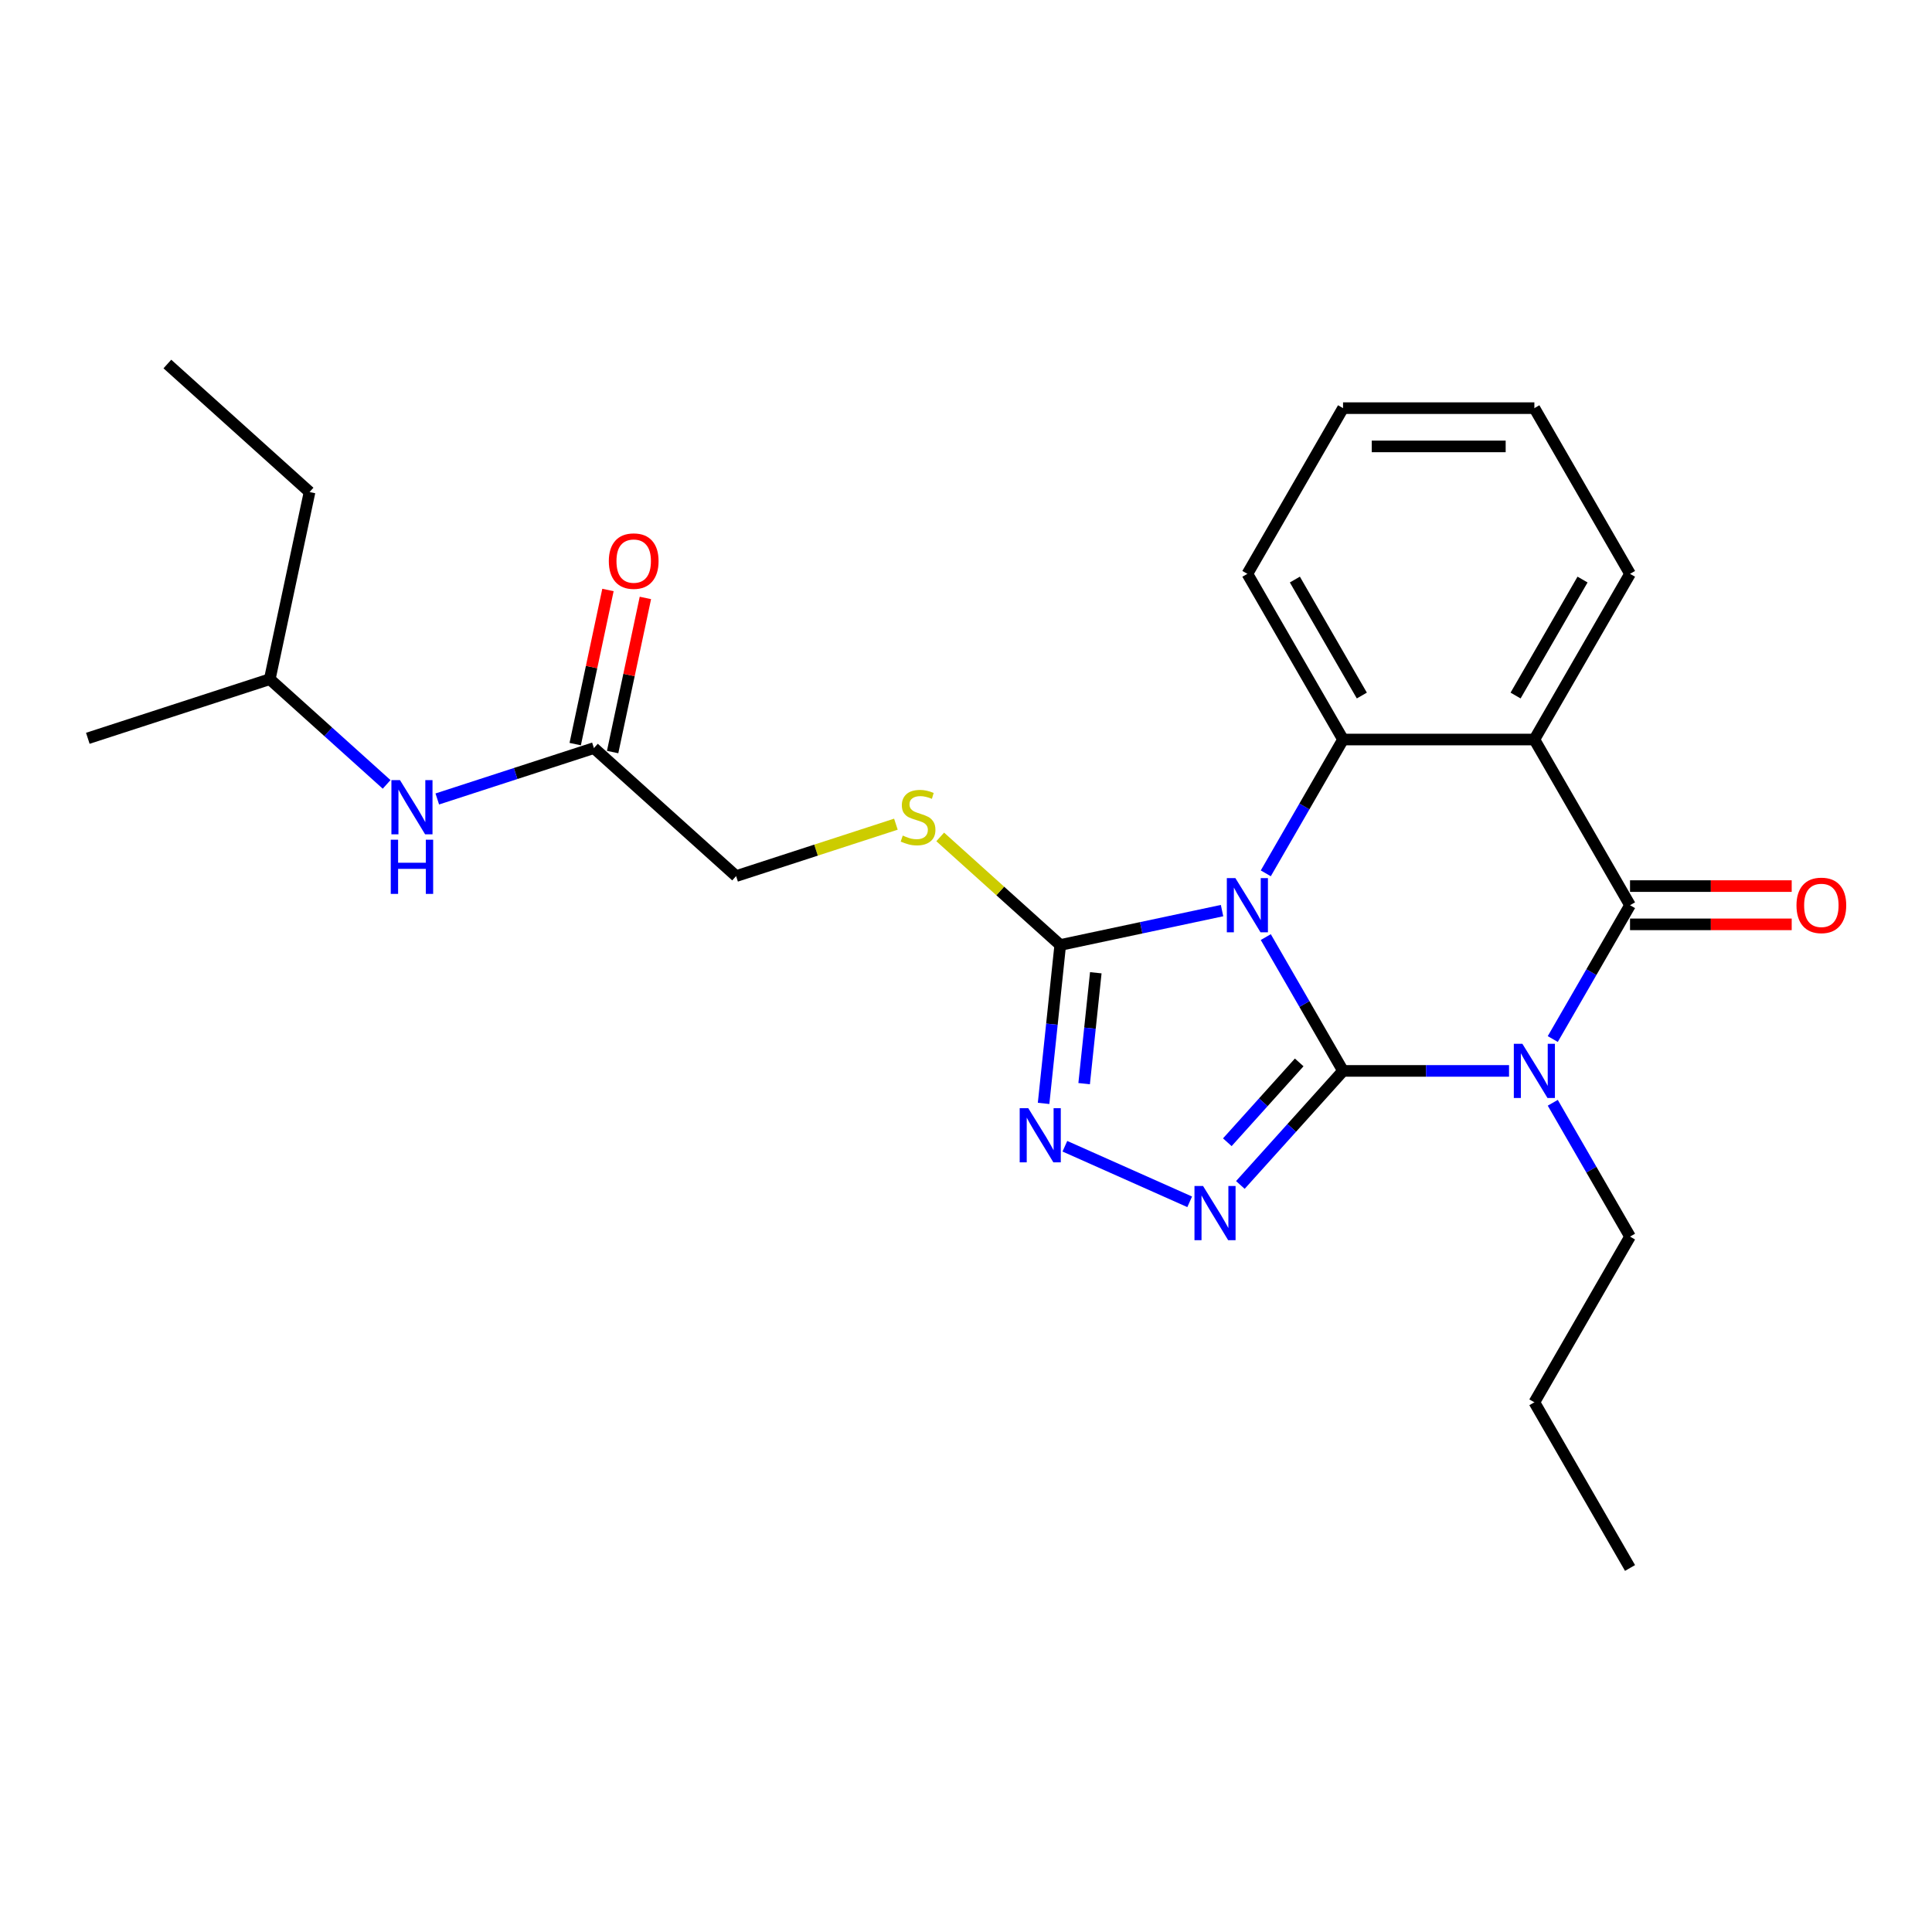 <?xml version='1.0' encoding='iso-8859-1'?>
<svg version='1.1' baseProfile='full'
              xmlns='http://www.w3.org/2000/svg'
                      xmlns:rdkit='http://www.rdkit.org/xml'
                      xmlns:xlink='http://www.w3.org/1999/xlink'
                  xml:space='preserve'
width='1000px' height='1000px' viewBox='0 0 1000 1000'>
<!-- END OF HEADER -->
<rect style='opacity:1.0;fill:#FFFFFF;stroke:none' width='1000' height='1000' x='0' y='0'> </rect>
<path class='bond-0' d='M 695.157,554.301 L 675.163,519.669' style='fill:none;fill-rule:evenodd;stroke:#000000;stroke-width:6px;stroke-linecap:butt;stroke-linejoin:miter;stroke-opacity:1' />
<path class='bond-0' d='M 675.163,519.669 L 655.168,485.038' style='fill:none;fill-rule:evenodd;stroke:#0000FF;stroke-width:6px;stroke-linecap:butt;stroke-linejoin:miter;stroke-opacity:1' />
<path class='bond-1' d='M 695.157,554.301 L 738.116,554.301' style='fill:none;fill-rule:evenodd;stroke:#000000;stroke-width:6px;stroke-linecap:butt;stroke-linejoin:miter;stroke-opacity:1' />
<path class='bond-1' d='M 738.116,554.301 L 781.075,554.301' style='fill:none;fill-rule:evenodd;stroke:#0000FF;stroke-width:6px;stroke-linecap:butt;stroke-linejoin:miter;stroke-opacity:1' />
<path class='bond-3' d='M 695.157,554.301 L 668.582,583.817' style='fill:none;fill-rule:evenodd;stroke:#000000;stroke-width:6px;stroke-linecap:butt;stroke-linejoin:miter;stroke-opacity:1' />
<path class='bond-3' d='M 668.582,583.817 L 642.006,613.332' style='fill:none;fill-rule:evenodd;stroke:#0000FF;stroke-width:6px;stroke-linecap:butt;stroke-linejoin:miter;stroke-opacity:1' />
<path class='bond-3' d='M 672.466,549.903 L 653.863,570.564' style='fill:none;fill-rule:evenodd;stroke:#000000;stroke-width:6px;stroke-linecap:butt;stroke-linejoin:miter;stroke-opacity:1' />
<path class='bond-3' d='M 653.863,570.564 L 635.26,591.225' style='fill:none;fill-rule:evenodd;stroke:#0000FF;stroke-width:6px;stroke-linecap:butt;stroke-linejoin:miter;stroke-opacity:1' />
<path class='bond-5' d='M 655.168,452.042 L 675.163,417.41' style='fill:none;fill-rule:evenodd;stroke:#0000FF;stroke-width:6px;stroke-linecap:butt;stroke-linejoin:miter;stroke-opacity:1' />
<path class='bond-5' d='M 675.163,417.41 L 695.157,382.778' style='fill:none;fill-rule:evenodd;stroke:#000000;stroke-width:6px;stroke-linecap:butt;stroke-linejoin:miter;stroke-opacity:1' />
<path class='bond-6' d='M 632.532,471.327 L 590.655,480.228' style='fill:none;fill-rule:evenodd;stroke:#0000FF;stroke-width:6px;stroke-linecap:butt;stroke-linejoin:miter;stroke-opacity:1' />
<path class='bond-6' d='M 590.655,480.228 L 548.778,489.129' style='fill:none;fill-rule:evenodd;stroke:#000000;stroke-width:6px;stroke-linecap:butt;stroke-linejoin:miter;stroke-opacity:1' />
<path class='bond-2' d='M 803.711,537.803 L 823.706,503.171' style='fill:none;fill-rule:evenodd;stroke:#0000FF;stroke-width:6px;stroke-linecap:butt;stroke-linejoin:miter;stroke-opacity:1' />
<path class='bond-2' d='M 823.706,503.171 L 843.701,468.54' style='fill:none;fill-rule:evenodd;stroke:#000000;stroke-width:6px;stroke-linecap:butt;stroke-linejoin:miter;stroke-opacity:1' />
<path class='bond-13' d='M 803.711,570.799 L 823.706,605.431' style='fill:none;fill-rule:evenodd;stroke:#0000FF;stroke-width:6px;stroke-linecap:butt;stroke-linejoin:miter;stroke-opacity:1' />
<path class='bond-13' d='M 823.706,605.431 L 843.701,640.062' style='fill:none;fill-rule:evenodd;stroke:#000000;stroke-width:6px;stroke-linecap:butt;stroke-linejoin:miter;stroke-opacity:1' />
<path class='bond-4' d='M 843.701,468.54 L 794.186,382.778' style='fill:none;fill-rule:evenodd;stroke:#000000;stroke-width:6px;stroke-linecap:butt;stroke-linejoin:miter;stroke-opacity:1' />
<path class='bond-10' d='M 843.701,478.443 L 885.54,478.443' style='fill:none;fill-rule:evenodd;stroke:#000000;stroke-width:6px;stroke-linecap:butt;stroke-linejoin:miter;stroke-opacity:1' />
<path class='bond-10' d='M 885.54,478.443 L 927.38,478.443' style='fill:none;fill-rule:evenodd;stroke:#FF0000;stroke-width:6px;stroke-linecap:butt;stroke-linejoin:miter;stroke-opacity:1' />
<path class='bond-10' d='M 843.701,458.637 L 885.54,458.637' style='fill:none;fill-rule:evenodd;stroke:#000000;stroke-width:6px;stroke-linecap:butt;stroke-linejoin:miter;stroke-opacity:1' />
<path class='bond-10' d='M 885.54,458.637 L 927.38,458.637' style='fill:none;fill-rule:evenodd;stroke:#FF0000;stroke-width:6px;stroke-linecap:butt;stroke-linejoin:miter;stroke-opacity:1' />
<path class='bond-7' d='M 615.783,622.056 L 551.18,593.293' style='fill:none;fill-rule:evenodd;stroke:#0000FF;stroke-width:6px;stroke-linecap:butt;stroke-linejoin:miter;stroke-opacity:1' />
<path class='bond-15' d='M 794.186,382.778 L 843.701,297.017' style='fill:none;fill-rule:evenodd;stroke:#000000;stroke-width:6px;stroke-linecap:butt;stroke-linejoin:miter;stroke-opacity:1' />
<path class='bond-15' d='M 784.461,360.011 L 819.121,299.978' style='fill:none;fill-rule:evenodd;stroke:#000000;stroke-width:6px;stroke-linecap:butt;stroke-linejoin:miter;stroke-opacity:1' />
<path class='bond-26' d='M 794.186,382.778 L 695.157,382.778' style='fill:none;fill-rule:evenodd;stroke:#000000;stroke-width:6px;stroke-linecap:butt;stroke-linejoin:miter;stroke-opacity:1' />
<path class='bond-16' d='M 695.157,382.778 L 645.643,297.017' style='fill:none;fill-rule:evenodd;stroke:#000000;stroke-width:6px;stroke-linecap:butt;stroke-linejoin:miter;stroke-opacity:1' />
<path class='bond-16' d='M 704.883,360.011 L 670.222,299.978' style='fill:none;fill-rule:evenodd;stroke:#000000;stroke-width:6px;stroke-linecap:butt;stroke-linejoin:miter;stroke-opacity:1' />
<path class='bond-8' d='M 548.778,489.129 L 517.716,461.16' style='fill:none;fill-rule:evenodd;stroke:#000000;stroke-width:6px;stroke-linecap:butt;stroke-linejoin:miter;stroke-opacity:1' />
<path class='bond-8' d='M 517.716,461.16 L 486.653,433.191' style='fill:none;fill-rule:evenodd;stroke:#CCCC00;stroke-width:6px;stroke-linecap:butt;stroke-linejoin:miter;stroke-opacity:1' />
<path class='bond-25' d='M 548.778,489.129 L 544.47,530.123' style='fill:none;fill-rule:evenodd;stroke:#000000;stroke-width:6px;stroke-linecap:butt;stroke-linejoin:miter;stroke-opacity:1' />
<path class='bond-25' d='M 544.47,530.123 L 540.161,571.117' style='fill:none;fill-rule:evenodd;stroke:#0000FF;stroke-width:6px;stroke-linecap:butt;stroke-linejoin:miter;stroke-opacity:1' />
<path class='bond-25' d='M 567.183,503.497 L 564.167,532.193' style='fill:none;fill-rule:evenodd;stroke:#000000;stroke-width:6px;stroke-linecap:butt;stroke-linejoin:miter;stroke-opacity:1' />
<path class='bond-25' d='M 564.167,532.193 L 561.151,560.889' style='fill:none;fill-rule:evenodd;stroke:#0000FF;stroke-width:6px;stroke-linecap:butt;stroke-linejoin:miter;stroke-opacity:1' />
<path class='bond-14' d='M 463.718,426.592 L 422.361,440.03' style='fill:none;fill-rule:evenodd;stroke:#CCCC00;stroke-width:6px;stroke-linecap:butt;stroke-linejoin:miter;stroke-opacity:1' />
<path class='bond-14' d='M 422.361,440.03 L 381.004,453.467' style='fill:none;fill-rule:evenodd;stroke:#000000;stroke-width:6px;stroke-linecap:butt;stroke-linejoin:miter;stroke-opacity:1' />
<path class='bond-9' d='M 307.411,387.204 L 381.004,453.467' style='fill:none;fill-rule:evenodd;stroke:#000000;stroke-width:6px;stroke-linecap:butt;stroke-linejoin:miter;stroke-opacity:1' />
<path class='bond-11' d='M 307.411,387.204 L 266.876,400.375' style='fill:none;fill-rule:evenodd;stroke:#000000;stroke-width:6px;stroke-linecap:butt;stroke-linejoin:miter;stroke-opacity:1' />
<path class='bond-11' d='M 266.876,400.375 L 226.341,413.546' style='fill:none;fill-rule:evenodd;stroke:#0000FF;stroke-width:6px;stroke-linecap:butt;stroke-linejoin:miter;stroke-opacity:1' />
<path class='bond-12' d='M 317.098,389.263 L 325.576,349.377' style='fill:none;fill-rule:evenodd;stroke:#000000;stroke-width:6px;stroke-linecap:butt;stroke-linejoin:miter;stroke-opacity:1' />
<path class='bond-12' d='M 325.576,349.377 L 334.054,309.491' style='fill:none;fill-rule:evenodd;stroke:#FF0000;stroke-width:6px;stroke-linecap:butt;stroke-linejoin:miter;stroke-opacity:1' />
<path class='bond-12' d='M 297.725,385.145 L 306.203,345.259' style='fill:none;fill-rule:evenodd;stroke:#000000;stroke-width:6px;stroke-linecap:butt;stroke-linejoin:miter;stroke-opacity:1' />
<path class='bond-12' d='M 306.203,345.259 L 314.681,305.373' style='fill:none;fill-rule:evenodd;stroke:#FF0000;stroke-width:6px;stroke-linecap:butt;stroke-linejoin:miter;stroke-opacity:1' />
<path class='bond-17' d='M 200.118,406 L 169.877,378.771' style='fill:none;fill-rule:evenodd;stroke:#0000FF;stroke-width:6px;stroke-linecap:butt;stroke-linejoin:miter;stroke-opacity:1' />
<path class='bond-17' d='M 169.877,378.771 L 139.636,351.543' style='fill:none;fill-rule:evenodd;stroke:#000000;stroke-width:6px;stroke-linecap:butt;stroke-linejoin:miter;stroke-opacity:1' />
<path class='bond-18' d='M 843.701,640.062 L 794.186,725.824' style='fill:none;fill-rule:evenodd;stroke:#000000;stroke-width:6px;stroke-linecap:butt;stroke-linejoin:miter;stroke-opacity:1' />
<path class='bond-20' d='M 843.701,297.017 L 794.186,211.256' style='fill:none;fill-rule:evenodd;stroke:#000000;stroke-width:6px;stroke-linecap:butt;stroke-linejoin:miter;stroke-opacity:1' />
<path class='bond-22' d='M 645.643,297.017 L 695.157,211.256' style='fill:none;fill-rule:evenodd;stroke:#000000;stroke-width:6px;stroke-linecap:butt;stroke-linejoin:miter;stroke-opacity:1' />
<path class='bond-19' d='M 139.636,351.543 L 160.226,254.678' style='fill:none;fill-rule:evenodd;stroke:#000000;stroke-width:6px;stroke-linecap:butt;stroke-linejoin:miter;stroke-opacity:1' />
<path class='bond-21' d='M 139.636,351.543 L 45.455,382.144' style='fill:none;fill-rule:evenodd;stroke:#000000;stroke-width:6px;stroke-linecap:butt;stroke-linejoin:miter;stroke-opacity:1' />
<path class='bond-24' d='M 794.186,725.824 L 843.701,811.585' style='fill:none;fill-rule:evenodd;stroke:#000000;stroke-width:6px;stroke-linecap:butt;stroke-linejoin:miter;stroke-opacity:1' />
<path class='bond-23' d='M 160.226,254.678 L 86.633,188.415' style='fill:none;fill-rule:evenodd;stroke:#000000;stroke-width:6px;stroke-linecap:butt;stroke-linejoin:miter;stroke-opacity:1' />
<path class='bond-27' d='M 794.186,211.256 L 695.157,211.256' style='fill:none;fill-rule:evenodd;stroke:#000000;stroke-width:6px;stroke-linecap:butt;stroke-linejoin:miter;stroke-opacity:1' />
<path class='bond-27' d='M 779.332,231.061 L 710.012,231.061' style='fill:none;fill-rule:evenodd;stroke:#000000;stroke-width:6px;stroke-linecap:butt;stroke-linejoin:miter;stroke-opacity:1' />
<path  class='atom-1' d='M 639.444 454.517
L 648.634 469.372
Q 649.545 470.837, 651.01 473.491
Q 652.476 476.145, 652.555 476.304
L 652.555 454.517
L 656.279 454.517
L 656.279 482.562
L 652.436 482.562
L 642.573 466.321
Q 641.424 464.42, 640.196 462.241
Q 639.008 460.063, 638.652 459.389
L 638.652 482.562
L 635.007 482.562
L 635.007 454.517
L 639.444 454.517
' fill='#0000FF'/>
<path  class='atom-2' d='M 787.987 540.279
L 797.177 555.133
Q 798.088 556.599, 799.554 559.253
Q 801.019 561.906, 801.098 562.065
L 801.098 540.279
L 804.822 540.279
L 804.822 568.324
L 800.98 568.324
L 791.116 552.083
Q 789.968 550.181, 788.74 548.003
Q 787.551 545.824, 787.195 545.151
L 787.195 568.324
L 783.55 568.324
L 783.55 540.279
L 787.987 540.279
' fill='#0000FF'/>
<path  class='atom-4' d='M 622.695 613.871
L 631.885 628.726
Q 632.796 630.191, 634.262 632.845
Q 635.727 635.499, 635.806 635.658
L 635.806 613.871
L 639.53 613.871
L 639.53 641.916
L 635.688 641.916
L 625.824 625.676
Q 624.676 623.774, 623.448 621.596
Q 622.259 619.417, 621.903 618.744
L 621.903 641.916
L 618.259 641.916
L 618.259 613.871
L 622.695 613.871
' fill='#0000FF'/>
<path  class='atom-8' d='M 532.228 573.593
L 541.418 588.447
Q 542.329 589.913, 543.794 592.567
Q 545.26 595.221, 545.339 595.379
L 545.339 573.593
L 549.063 573.593
L 549.063 601.638
L 545.22 601.638
L 535.357 585.397
Q 534.208 583.496, 532.98 581.317
Q 531.792 579.138, 531.436 578.465
L 531.436 601.638
L 527.791 601.638
L 527.791 573.593
L 532.228 573.593
' fill='#0000FF'/>
<path  class='atom-9' d='M 467.263 432.491
Q 467.58 432.61, 468.887 433.165
Q 470.195 433.719, 471.621 434.076
Q 473.086 434.393, 474.512 434.393
Q 477.166 434.393, 478.711 433.125
Q 480.256 431.818, 480.256 429.56
Q 480.256 428.015, 479.464 427.065
Q 478.711 426.114, 477.523 425.599
Q 476.334 425.084, 474.354 424.49
Q 471.858 423.737, 470.353 423.024
Q 468.887 422.311, 467.818 420.806
Q 466.788 419.301, 466.788 416.766
Q 466.788 413.24, 469.165 411.062
Q 471.581 408.883, 476.334 408.883
Q 479.583 408.883, 483.266 410.428
L 482.355 413.478
Q 478.988 412.091, 476.453 412.091
Q 473.72 412.091, 472.215 413.24
Q 470.71 414.349, 470.749 416.29
Q 470.749 417.796, 471.502 418.707
Q 472.294 419.618, 473.403 420.133
Q 474.552 420.648, 476.453 421.242
Q 478.988 422.034, 480.494 422.826
Q 481.999 423.618, 483.068 425.242
Q 484.177 426.827, 484.177 429.56
Q 484.177 433.442, 481.563 435.541
Q 478.988 437.601, 474.671 437.601
Q 472.175 437.601, 470.274 437.047
Q 468.412 436.532, 466.194 435.621
L 467.263 432.491
' fill='#CCCC00'/>
<path  class='atom-11' d='M 929.856 468.619
Q 929.856 461.885, 933.183 458.122
Q 936.51 454.359, 942.729 454.359
Q 948.948 454.359, 952.276 458.122
Q 955.603 461.885, 955.603 468.619
Q 955.603 475.432, 952.236 479.314
Q 948.869 483.156, 942.729 483.156
Q 936.55 483.156, 933.183 479.314
Q 929.856 475.472, 929.856 468.619
M 942.729 479.987
Q 947.007 479.987, 949.305 477.135
Q 951.642 474.244, 951.642 468.619
Q 951.642 463.113, 949.305 460.34
Q 947.007 457.528, 942.729 457.528
Q 938.451 457.528, 936.114 460.301
Q 933.817 463.073, 933.817 468.619
Q 933.817 474.283, 936.114 477.135
Q 938.451 479.987, 942.729 479.987
' fill='#FF0000'/>
<path  class='atom-12' d='M 207.03 403.783
L 216.22 418.638
Q 217.131 420.103, 218.597 422.757
Q 220.062 425.411, 220.141 425.57
L 220.141 403.783
L 223.865 403.783
L 223.865 431.828
L 220.023 431.828
L 210.159 415.588
Q 209.011 413.686, 207.783 411.508
Q 206.594 409.329, 206.238 408.655
L 206.238 431.828
L 202.593 431.828
L 202.593 403.783
L 207.03 403.783
' fill='#0000FF'/>
<path  class='atom-12' d='M 202.257 434.633
L 206.059 434.633
L 206.059 446.556
L 220.399 446.556
L 220.399 434.633
L 224.202 434.633
L 224.202 462.678
L 220.399 462.678
L 220.399 449.725
L 206.059 449.725
L 206.059 462.678
L 202.257 462.678
L 202.257 434.633
' fill='#0000FF'/>
<path  class='atom-13' d='M 315.127 290.419
Q 315.127 283.685, 318.454 279.922
Q 321.781 276.159, 328 276.159
Q 334.219 276.159, 337.547 279.922
Q 340.874 283.685, 340.874 290.419
Q 340.874 297.232, 337.507 301.114
Q 334.14 304.956, 328 304.956
Q 321.821 304.956, 318.454 301.114
Q 315.127 297.271, 315.127 290.419
M 328 301.787
Q 332.278 301.787, 334.576 298.935
Q 336.913 296.044, 336.913 290.419
Q 336.913 284.913, 334.576 282.14
Q 332.278 279.327, 328 279.327
Q 323.722 279.327, 321.385 282.1
Q 319.088 284.873, 319.088 290.419
Q 319.088 296.083, 321.385 298.935
Q 323.722 301.787, 328 301.787
' fill='#FF0000'/>
</svg>
